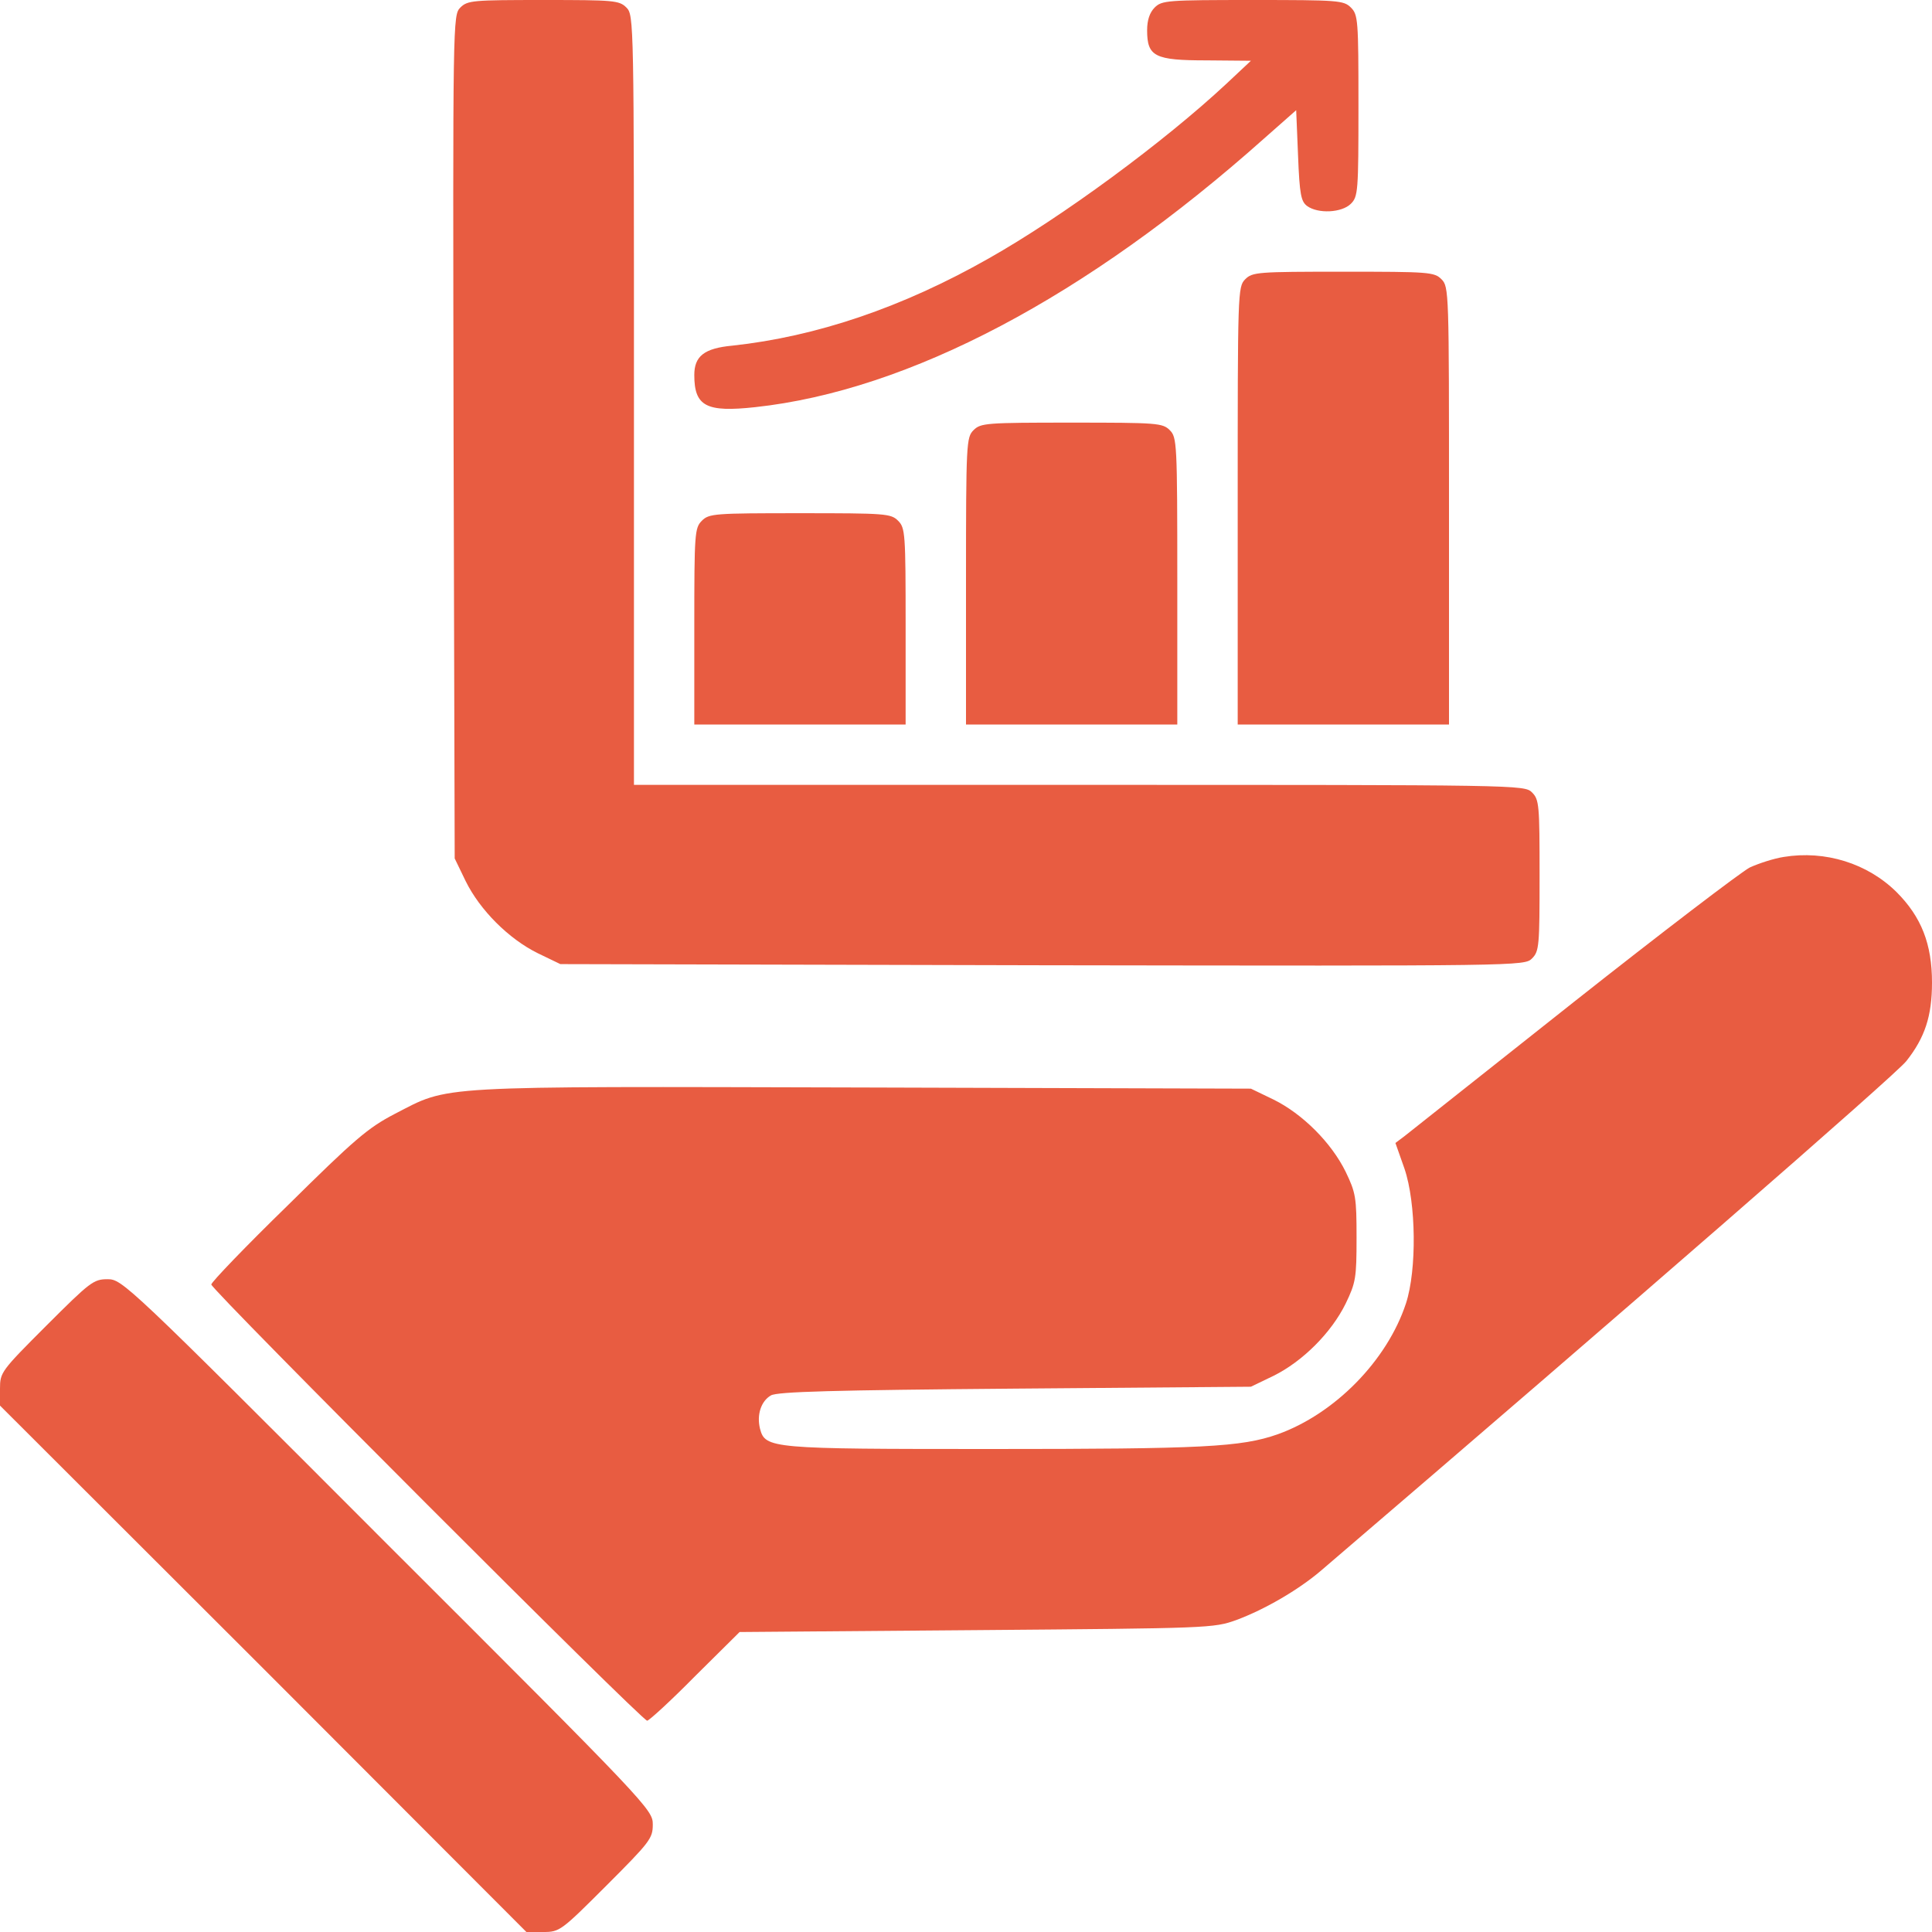 <?xml version="1.0" encoding="UTF-8"?> <svg xmlns="http://www.w3.org/2000/svg" width="60" height="60" viewBox="0 0 60 60" fill="none"><path d="M14.297 0.234C14.063 0.469 14.063 0.574 14.086 13.57L14.121 26.66L14.461 27.363C14.906 28.266 15.797 29.156 16.699 29.602L17.402 29.941L32.367 29.977C47.238 30 47.344 30 47.578 29.766C47.801 29.543 47.813 29.379 47.813 27.188C47.813 24.996 47.801 24.832 47.578 24.609C47.344 24.375 47.192 24.375 33.516 24.375H19.688V12.422C19.688 0.621 19.688 0.469 19.453 0.234C19.231 0.012 19.067 3.8147e-06 16.875 3.8147e-06C14.684 3.8147e-06 14.52 0.012 14.297 0.234Z" fill="#E85C41"></path><path d="M35.859 0.234C35.707 0.387 35.625 0.621 35.625 0.938C35.625 1.758 35.859 1.875 37.477 1.875L38.848 1.887L38.086 2.602C36.152 4.406 32.988 6.738 30.703 8.027C28.02 9.551 25.348 10.453 22.746 10.734C21.867 10.816 21.562 11.062 21.562 11.648C21.562 12.621 21.938 12.809 23.449 12.645C28.23 12.129 33.75 9.211 39.258 4.301L40.254 3.422L40.312 4.828C40.359 6.047 40.406 6.258 40.594 6.398C40.934 6.645 41.672 6.609 41.953 6.328C42.176 6.105 42.188 5.941 42.188 3.281C42.188 0.621 42.176 0.457 41.953 0.234C41.73 0.012 41.566 1.14441e-05 38.906 1.14441e-05C36.246 1.14441e-05 36.082 0.012 35.859 0.234Z" fill="#E85C41"></path><path d="M38.672 8.672C38.438 8.906 38.438 9.059 38.438 15.703V22.5H41.719H45V15.703C45 9.059 45 8.906 44.766 8.672C44.543 8.449 44.379 8.438 41.719 8.438C39.059 8.438 38.895 8.449 38.672 8.672Z" fill="#E85C41"></path><path d="M30.234 13.359C30.012 13.582 30 13.746 30 18.047V22.5H33.281H36.562V18.047C36.562 13.746 36.551 13.582 36.328 13.359C36.105 13.137 35.941 13.125 33.281 13.125C30.621 13.125 30.457 13.137 30.234 13.359Z" fill="#E85C41"></path><path d="M21.797 16.172C21.574 16.395 21.562 16.559 21.562 19.453V22.5H24.844H28.125V19.453C28.125 16.559 28.113 16.395 27.891 16.172C27.668 15.949 27.504 15.938 24.844 15.938C22.184 15.938 22.02 15.949 21.797 16.172Z" fill="#E85C41"></path><path d="M55.395 26.613C55.09 26.66 54.621 26.812 54.34 26.941C54.07 27.082 51.609 28.957 48.867 31.125C46.125 33.293 43.77 35.168 43.617 35.285L43.336 35.496L43.617 36.293C43.98 37.359 44.004 39.434 43.664 40.477C43.078 42.258 41.449 43.91 39.68 44.543C38.543 44.941 37.371 45 30.785 45C23.918 45 23.766 44.988 23.602 44.367C23.496 43.934 23.637 43.512 23.941 43.336C24.141 43.219 25.875 43.172 31.523 43.125L38.848 43.066L39.551 42.727C40.453 42.281 41.344 41.391 41.789 40.488C42.105 39.832 42.129 39.691 42.129 38.438C42.129 37.184 42.105 37.043 41.789 36.387C41.344 35.484 40.453 34.594 39.551 34.148L38.848 33.809L26.801 33.773C13.301 33.738 13.992 33.703 12.258 34.594C11.426 35.027 11.016 35.379 8.941 37.43C7.629 38.707 6.562 39.82 6.562 39.891C6.562 40.055 19.934 53.438 20.098 53.438C20.156 53.438 20.836 52.816 21.586 52.055L22.969 50.684L30.328 50.625C37.559 50.566 37.688 50.566 38.402 50.309C39.281 49.98 40.312 49.383 41.016 48.785C50.473 40.688 58.875 33.375 59.203 32.953C59.777 32.227 60 31.559 60 30.516C60 29.32 59.672 28.477 58.898 27.703C57.996 26.812 56.684 26.402 55.395 26.613Z" fill="#E85C41"></path><path d="M1.441 41.168C0.035 42.574 0 42.621 0 43.125V43.652L8.18 51.82L16.348 60H16.875C17.379 60 17.426 59.965 18.832 58.559C20.191 57.199 20.273 57.094 20.273 56.66C20.273 56.203 20.156 56.074 12.035 47.965C3.926 39.844 3.797 39.727 3.34 39.727C2.906 39.727 2.801 39.809 1.441 41.168Z" fill="#E85C41"></path></svg> 